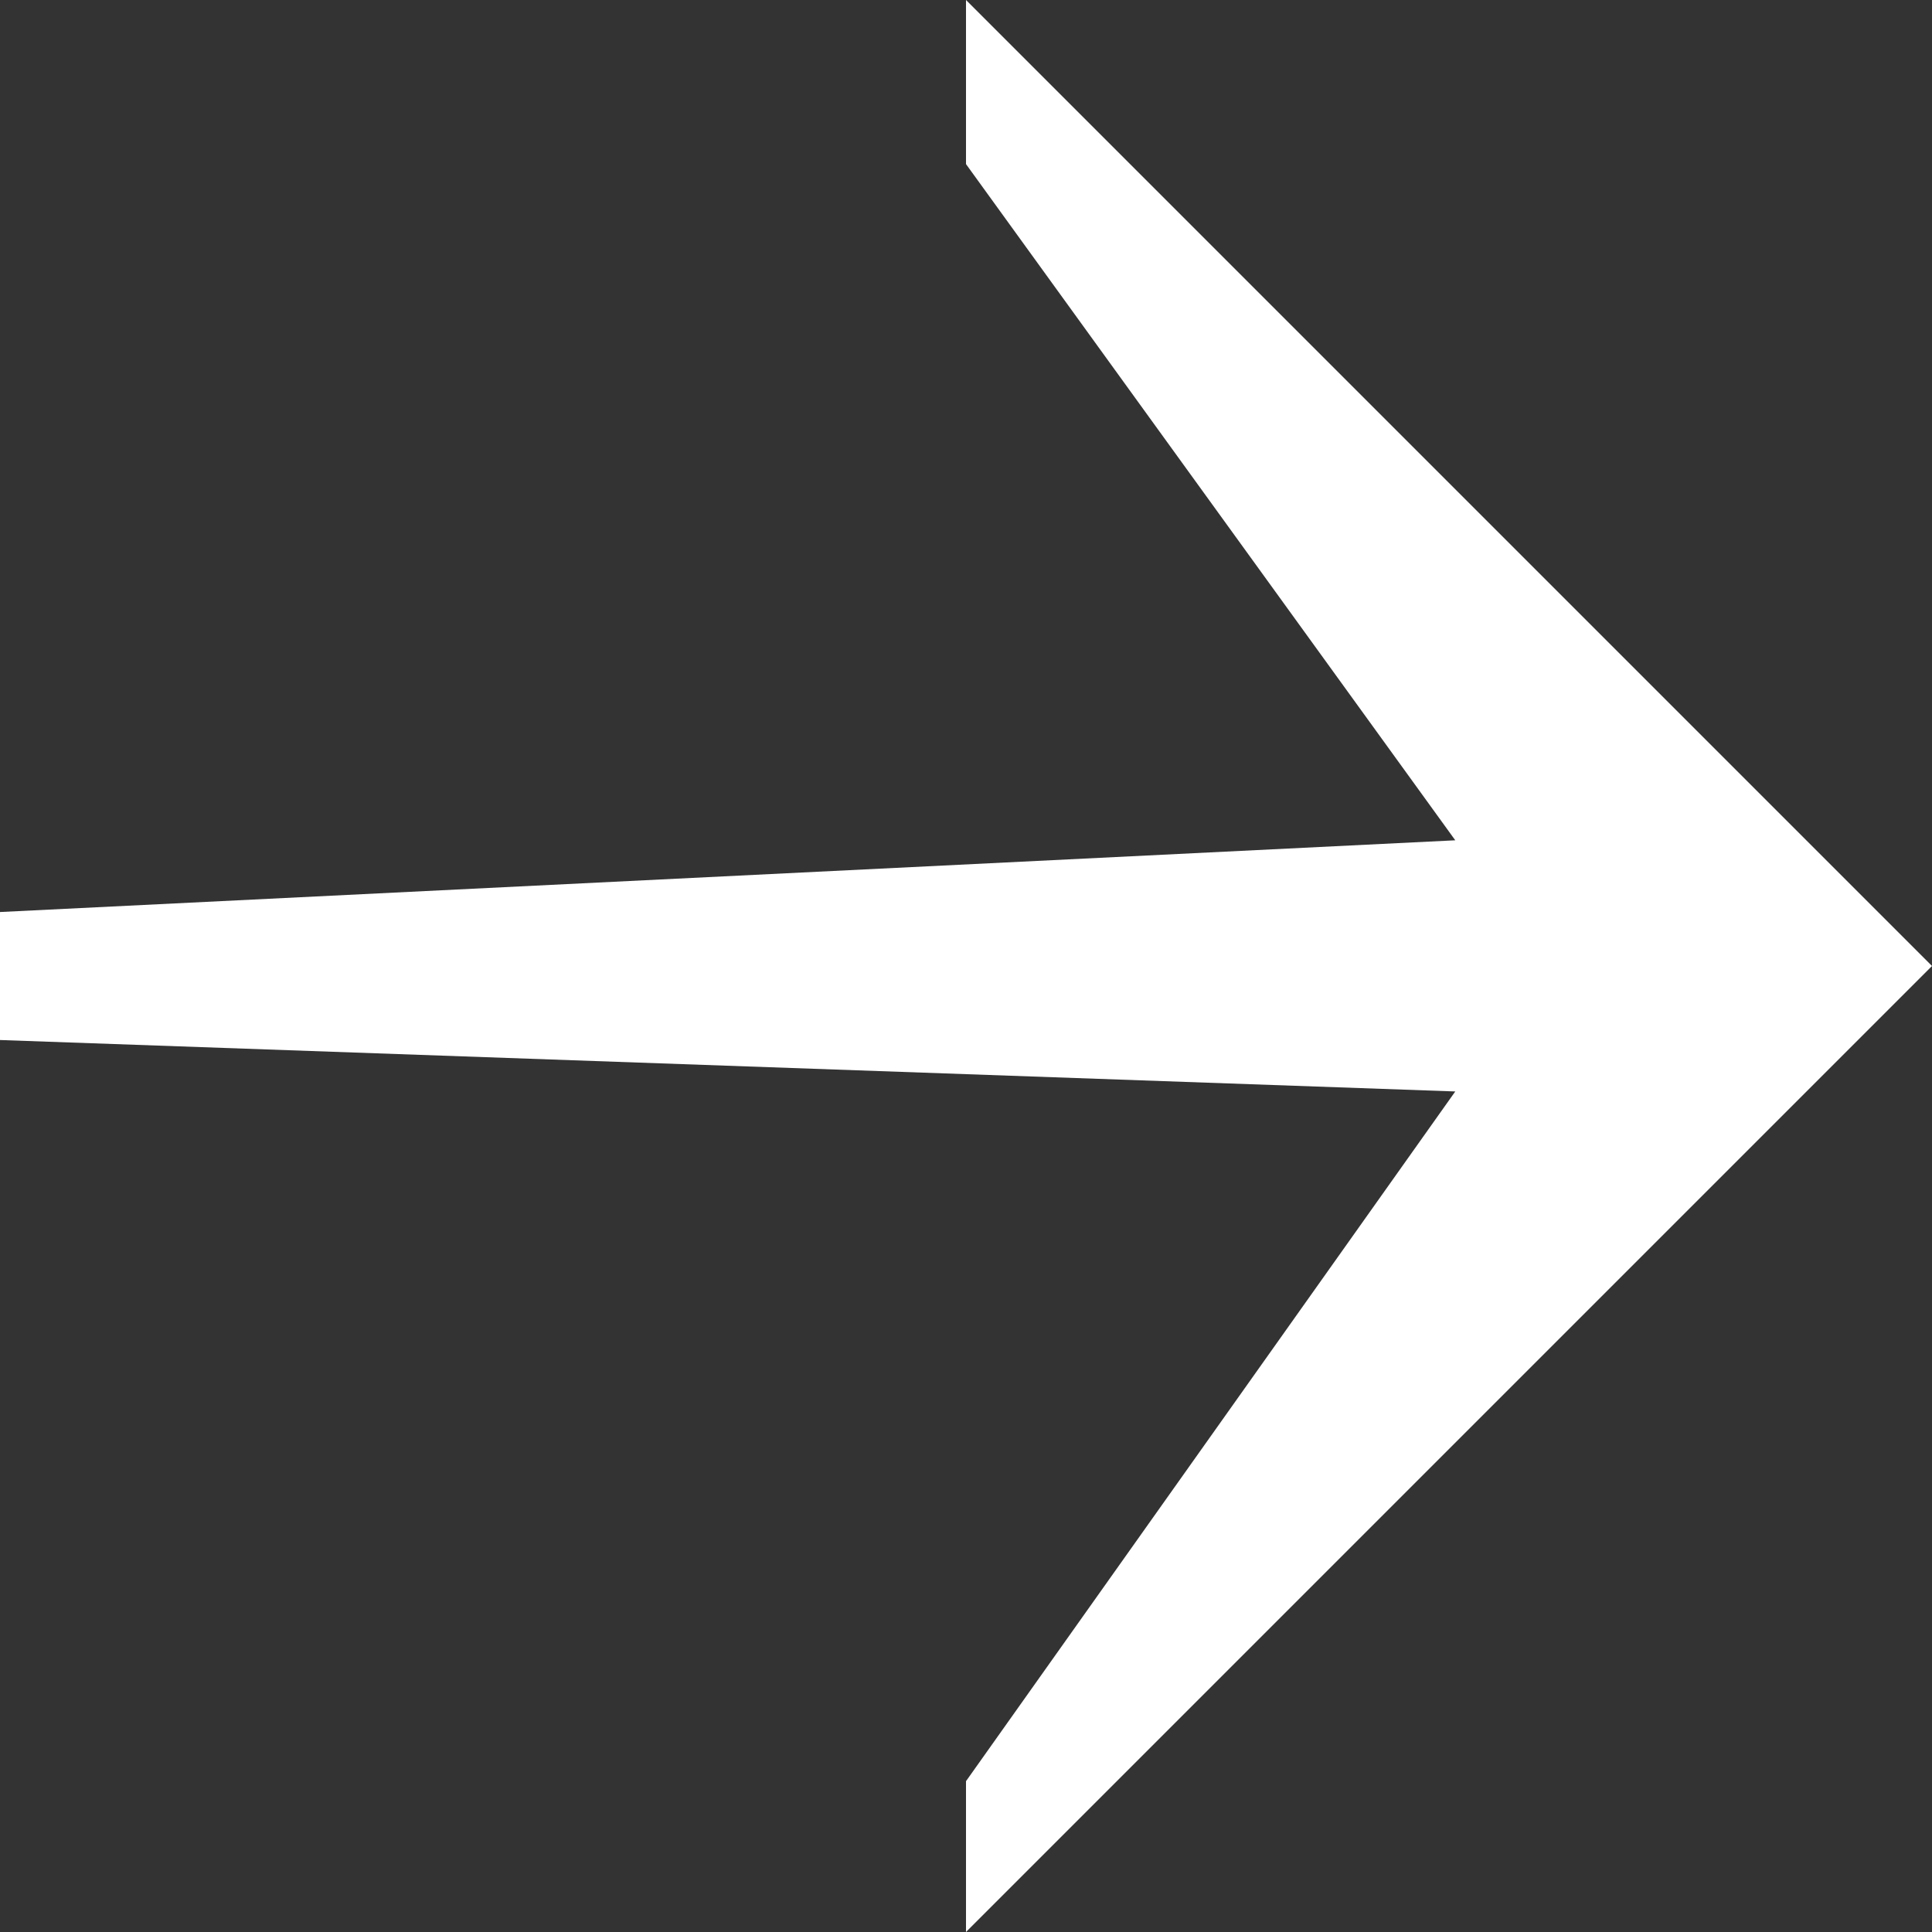 <svg xmlns="http://www.w3.org/2000/svg" width="16" height="16" viewBox="0 0 16 16">
    <rect x="0" y="0" width="16" height="16" fill="#333333" stroke="none"/>
    <g transform="translate(0)">
        <path d="M8,0V1.359l4.052,5.6L0,7.553v1.06l12.052.426L8,14.751V16l8-8Z" fill="#fff"/>
    </g>
</svg>